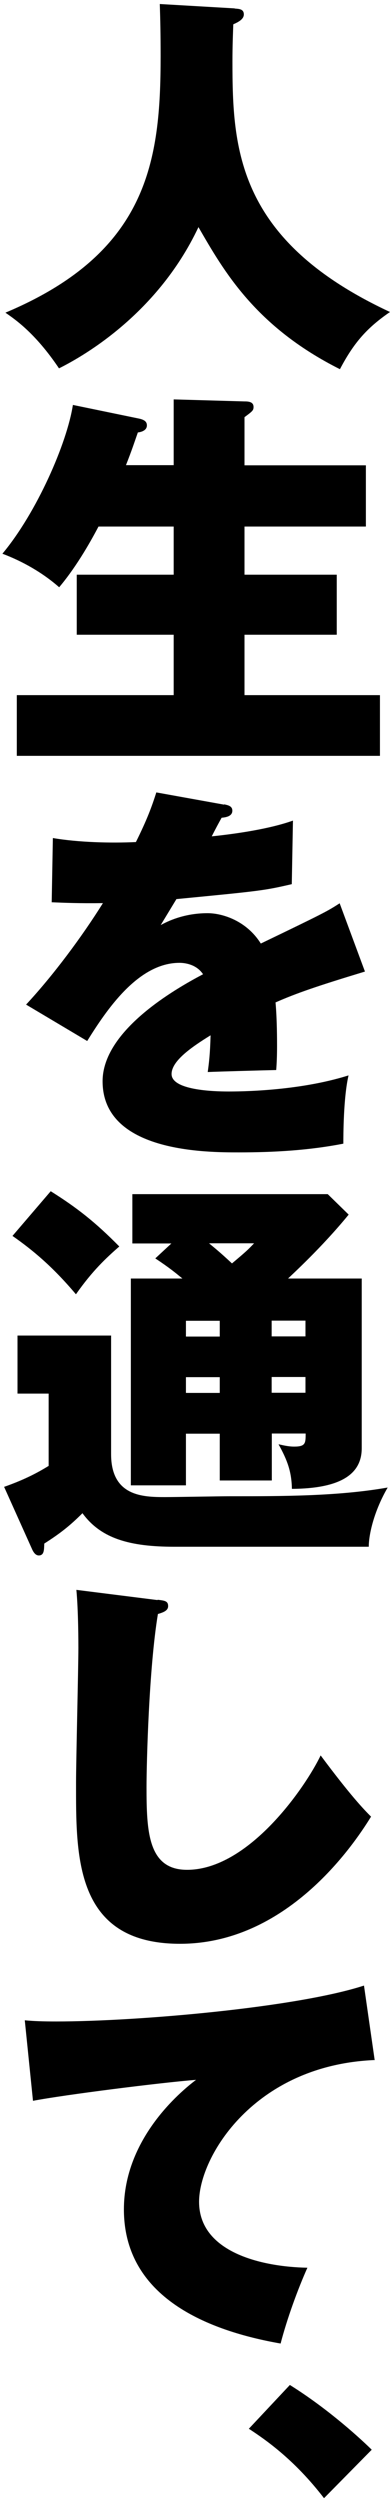 <svg width="93" height="595" viewBox="0 0 93 595" fill="none" xmlns="http://www.w3.org/2000/svg">
<path d="M55.989 2.035C56.947 2.115 58.145 2.115 58.145 3.432C58.145 4.55 56.907 5.229 55.63 5.788C55.55 8.143 55.43 10.778 55.43 14.611C55.43 35.371 56.468 57.25 92.998 74.257C87.649 77.93 84.455 81.404 81.061 87.872C60.86 77.731 53.354 64.476 47.325 54.056C37.185 75.575 18.38 85.516 14.069 87.672C8.32 79.128 3.449 75.934 1.293 74.417C35.308 60.124 38.303 38.326 38.303 13.373C38.303 8.024 38.223 4.63 38.103 0.957L55.949 1.995L55.989 2.035Z" fill="black"/>
<path d="M41.416 110.749V95.059L58.224 95.538C59.063 95.538 60.46 95.538 60.46 96.855C60.46 97.694 60.181 97.893 58.304 99.29V110.749H87.249V125.321H58.304V136.779H80.302V151.072H58.304V165.445H90.603V179.897H4.008V165.445H41.416V151.072H18.3V136.779H41.416V125.321H23.491C22.093 127.956 18.62 134.424 14.108 139.773C10.156 136.3 5.365 133.585 0.574 131.789C8.759 122.007 15.985 105.479 17.382 96.376L32.873 99.57C34.39 99.85 35.029 100.329 35.029 101.247C35.029 102.484 33.631 102.844 32.873 102.924C32.114 105.08 31.475 107.076 30.038 110.709H41.416V110.749Z" fill="black"/>
<path d="M53.449 191.432C54.287 191.632 55.405 191.792 55.405 192.949C55.405 194.347 53.728 194.546 52.85 194.626C52.371 195.465 51.253 197.541 50.495 199.058C56.603 198.419 64.388 197.261 69.858 195.305L69.578 210.436C62.991 211.953 62.352 212.033 42.071 213.989L38.318 220.178C41.711 218.301 45.544 217.343 49.496 217.343C53.05 217.343 58.799 219.14 62.192 224.569C77.204 217.343 77.962 216.944 80.996 214.987L87.025 231.236C75.567 234.71 70.696 236.387 65.706 238.582C66.065 242.615 66.065 247.525 66.065 248.923C66.065 251.358 65.985 253.155 65.865 254.672C62.472 254.752 52.131 255.031 49.536 255.151C49.816 253.075 50.095 250.999 50.215 246.408C45.624 249.242 40.913 252.516 40.913 255.63C40.913 259.463 50.854 259.782 54.447 259.782C56.683 259.782 70.975 259.782 83.112 255.949C81.875 261.299 81.875 270.322 81.875 272.198C73.69 273.795 65.346 274.275 56.962 274.275C49.257 274.275 24.464 274.275 24.464 257.347C24.464 245.21 41.831 235.349 48.418 231.875C46.622 229.16 43.268 229.16 42.789 229.16C32.848 229.16 25.302 240.539 20.791 247.765L6.219 239.101C12.686 232.155 19.553 222.932 24.544 214.947C18.915 215.027 15.321 214.868 12.327 214.748L12.607 199.457C18.635 200.495 26.42 200.695 32.409 200.415C35.124 194.946 36.162 192.071 37.28 188.598L53.449 191.512V191.432Z" fill="black"/>
<path d="M26.492 317.91V346.096C26.492 356.157 34.117 356.317 39.347 356.317C41.783 356.317 52.323 356.117 54.479 356.117C67.534 356.117 80.589 356.117 92.446 354.041C89.172 359.67 87.935 365.22 87.935 368.134H41.543C30.923 368.134 24.056 366.178 19.665 360.149C16.75 363.064 14.395 364.94 10.562 367.376C10.482 368.613 10.642 370.21 9.245 370.21C8.486 370.21 8.007 369.452 7.728 368.893L0.98 353.881C6.33 352.005 9.444 350.208 11.6 348.891V331.684H4.174V317.87H26.532L26.492 317.91ZM12.119 283.535C18.427 287.488 22.819 290.961 28.448 296.67C25.334 299.385 22.06 302.419 18.108 308.049C12.479 301.381 7.768 297.509 2.977 294.155L12.079 283.535H12.119ZM52.403 341.225H44.338V353.522H31.203V304.296H43.499C41.982 303.058 40.585 301.86 37.032 299.505L40.864 295.952H31.562V284.214H78.153L83.144 289.085C76.676 296.99 69.53 303.457 68.692 304.296H86.258V344.699C86.258 350.887 81.188 354.28 69.61 354.36C69.53 350.328 68.572 347.613 66.416 343.741C67.374 343.94 68.652 344.299 70.169 344.299C72.884 344.299 72.884 343.461 72.884 341.185H64.819V352.364H52.403V341.185V341.225ZM52.403 314.356H44.338V318.109H52.403V314.356ZM52.403 327.771H44.338V331.524H52.403V327.771ZM49.847 295.912C51.085 296.95 52.283 297.868 55.317 300.702C58.79 297.788 59.15 297.429 60.587 295.912H49.887H49.847ZM64.779 318.069H72.844V314.317H64.779V318.069ZM64.779 331.484H72.844V327.731H64.779V331.484Z" fill="black"/>
<path d="M37.576 380.75C39.253 380.95 40.092 381.03 40.092 382.267C40.092 383.385 38.854 383.784 37.656 384.144C35.5 397.119 34.941 419.756 34.941 425.305C34.941 435.925 35.301 445.028 44.603 445.028C59.335 445.028 72.869 425.305 76.462 417.8C83.609 427.381 86.683 430.575 88.48 432.372C84.048 439.598 68.198 462.634 42.926 462.634C17.654 462.634 18.134 441.514 18.134 424.227C18.134 419.157 18.692 396.799 18.692 392.208C18.692 391.25 18.692 383.465 18.213 378.395L37.576 380.83V380.75Z" fill="black"/>
<path d="M89.271 490.304C60.606 491.542 47.471 513.301 47.471 524.04C47.471 536.057 62.403 539.531 73.302 539.73C70.946 545 68.431 551.947 66.914 557.776C49.827 554.782 29.545 546.957 29.545 525.837C29.545 509.109 42.88 497.93 46.752 495.015C38.488 495.654 15.372 498.569 7.866 500.006L5.91 480.842C7.986 481.042 10.222 481.122 13.416 481.122C32.579 481.122 70.547 477.848 86.796 472.578L89.351 490.344L89.271 490.304Z" fill="black"/>
<path d="M69.121 567.637C77.385 572.787 84.811 579.295 88.644 583.047L77.266 594.585C70.119 585.283 63.172 580.572 59.34 578.057L69.121 567.637Z" fill="black"/>
</svg>

